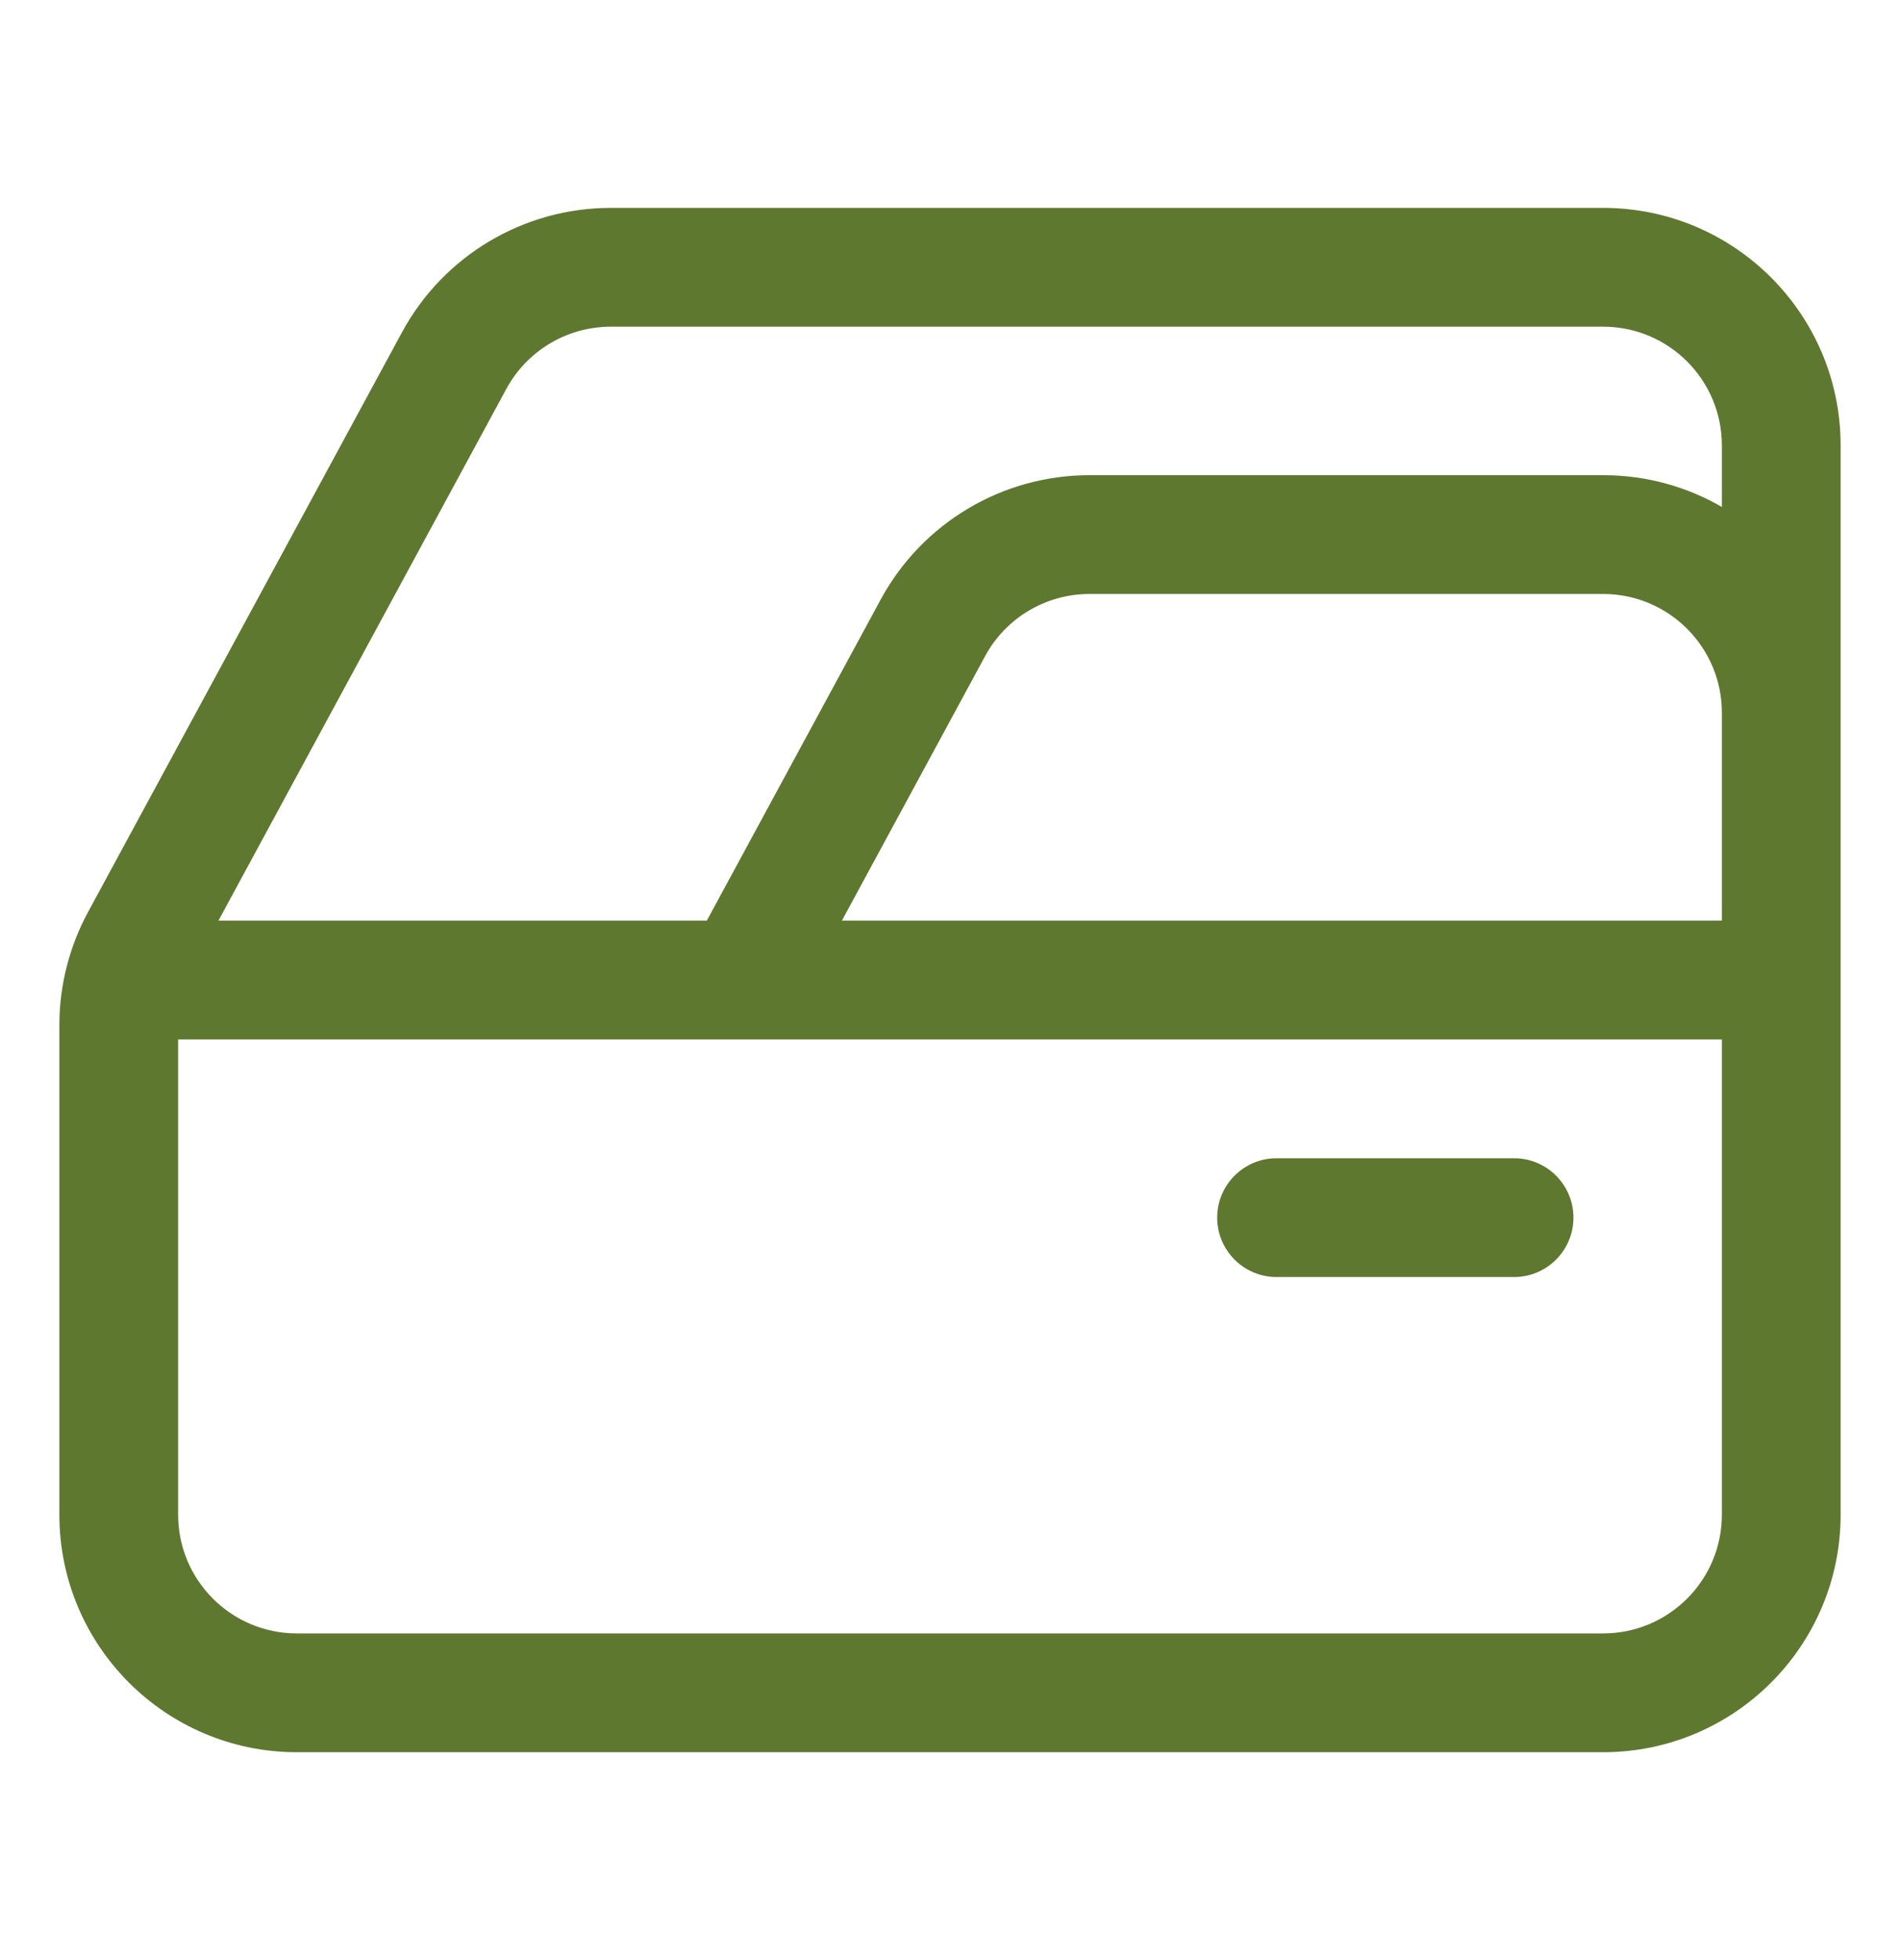 <svg width="32" height="33" viewBox="0 0 32 33" fill="none" xmlns="http://www.w3.org/2000/svg">
<path d="M26.5 20.5C26.5 21.052 26.052 21.5 25.5 21.5H21.5C20.948 21.5 20.5 21.052 20.5 20.5C20.5 19.948 20.948 19.5 21.5 19.5H25.5C26.052 19.5 26.5 19.948 26.5 20.5Z" fill="#5E7830"/>
<path fill-rule="evenodd" clip-rule="evenodd" d="M10.287 3.5C8.819 3.5 7.469 4.304 6.77 5.595L1.483 15.355C1.166 15.94 1 16.595 1 17.26V25.5C1 27.709 2.791 29.5 5 29.5H27C29.209 29.5 31 27.709 31 25.5V7.5C31 5.291 29.209 3.5 27 3.5H10.287ZM29 15.5V12C29 10.896 28.105 10 27 10H18.349C17.615 10 16.94 10.402 16.591 11.047L14.179 15.5H29ZM11.904 15.5L14.832 10.095C15.531 8.804 16.881 8 18.349 8H27C27.729 8 28.412 8.195 29 8.535V7.5C29 6.395 28.105 5.5 27 5.5H10.287C9.553 5.5 8.878 5.902 8.528 6.547L3.679 15.5H11.904ZM3 17.5H29V25.5C29 26.605 28.105 27.5 27 27.5H5C3.895 27.5 3 26.605 3 25.5V17.5Z" fill="#5E7830"/>
</svg>
